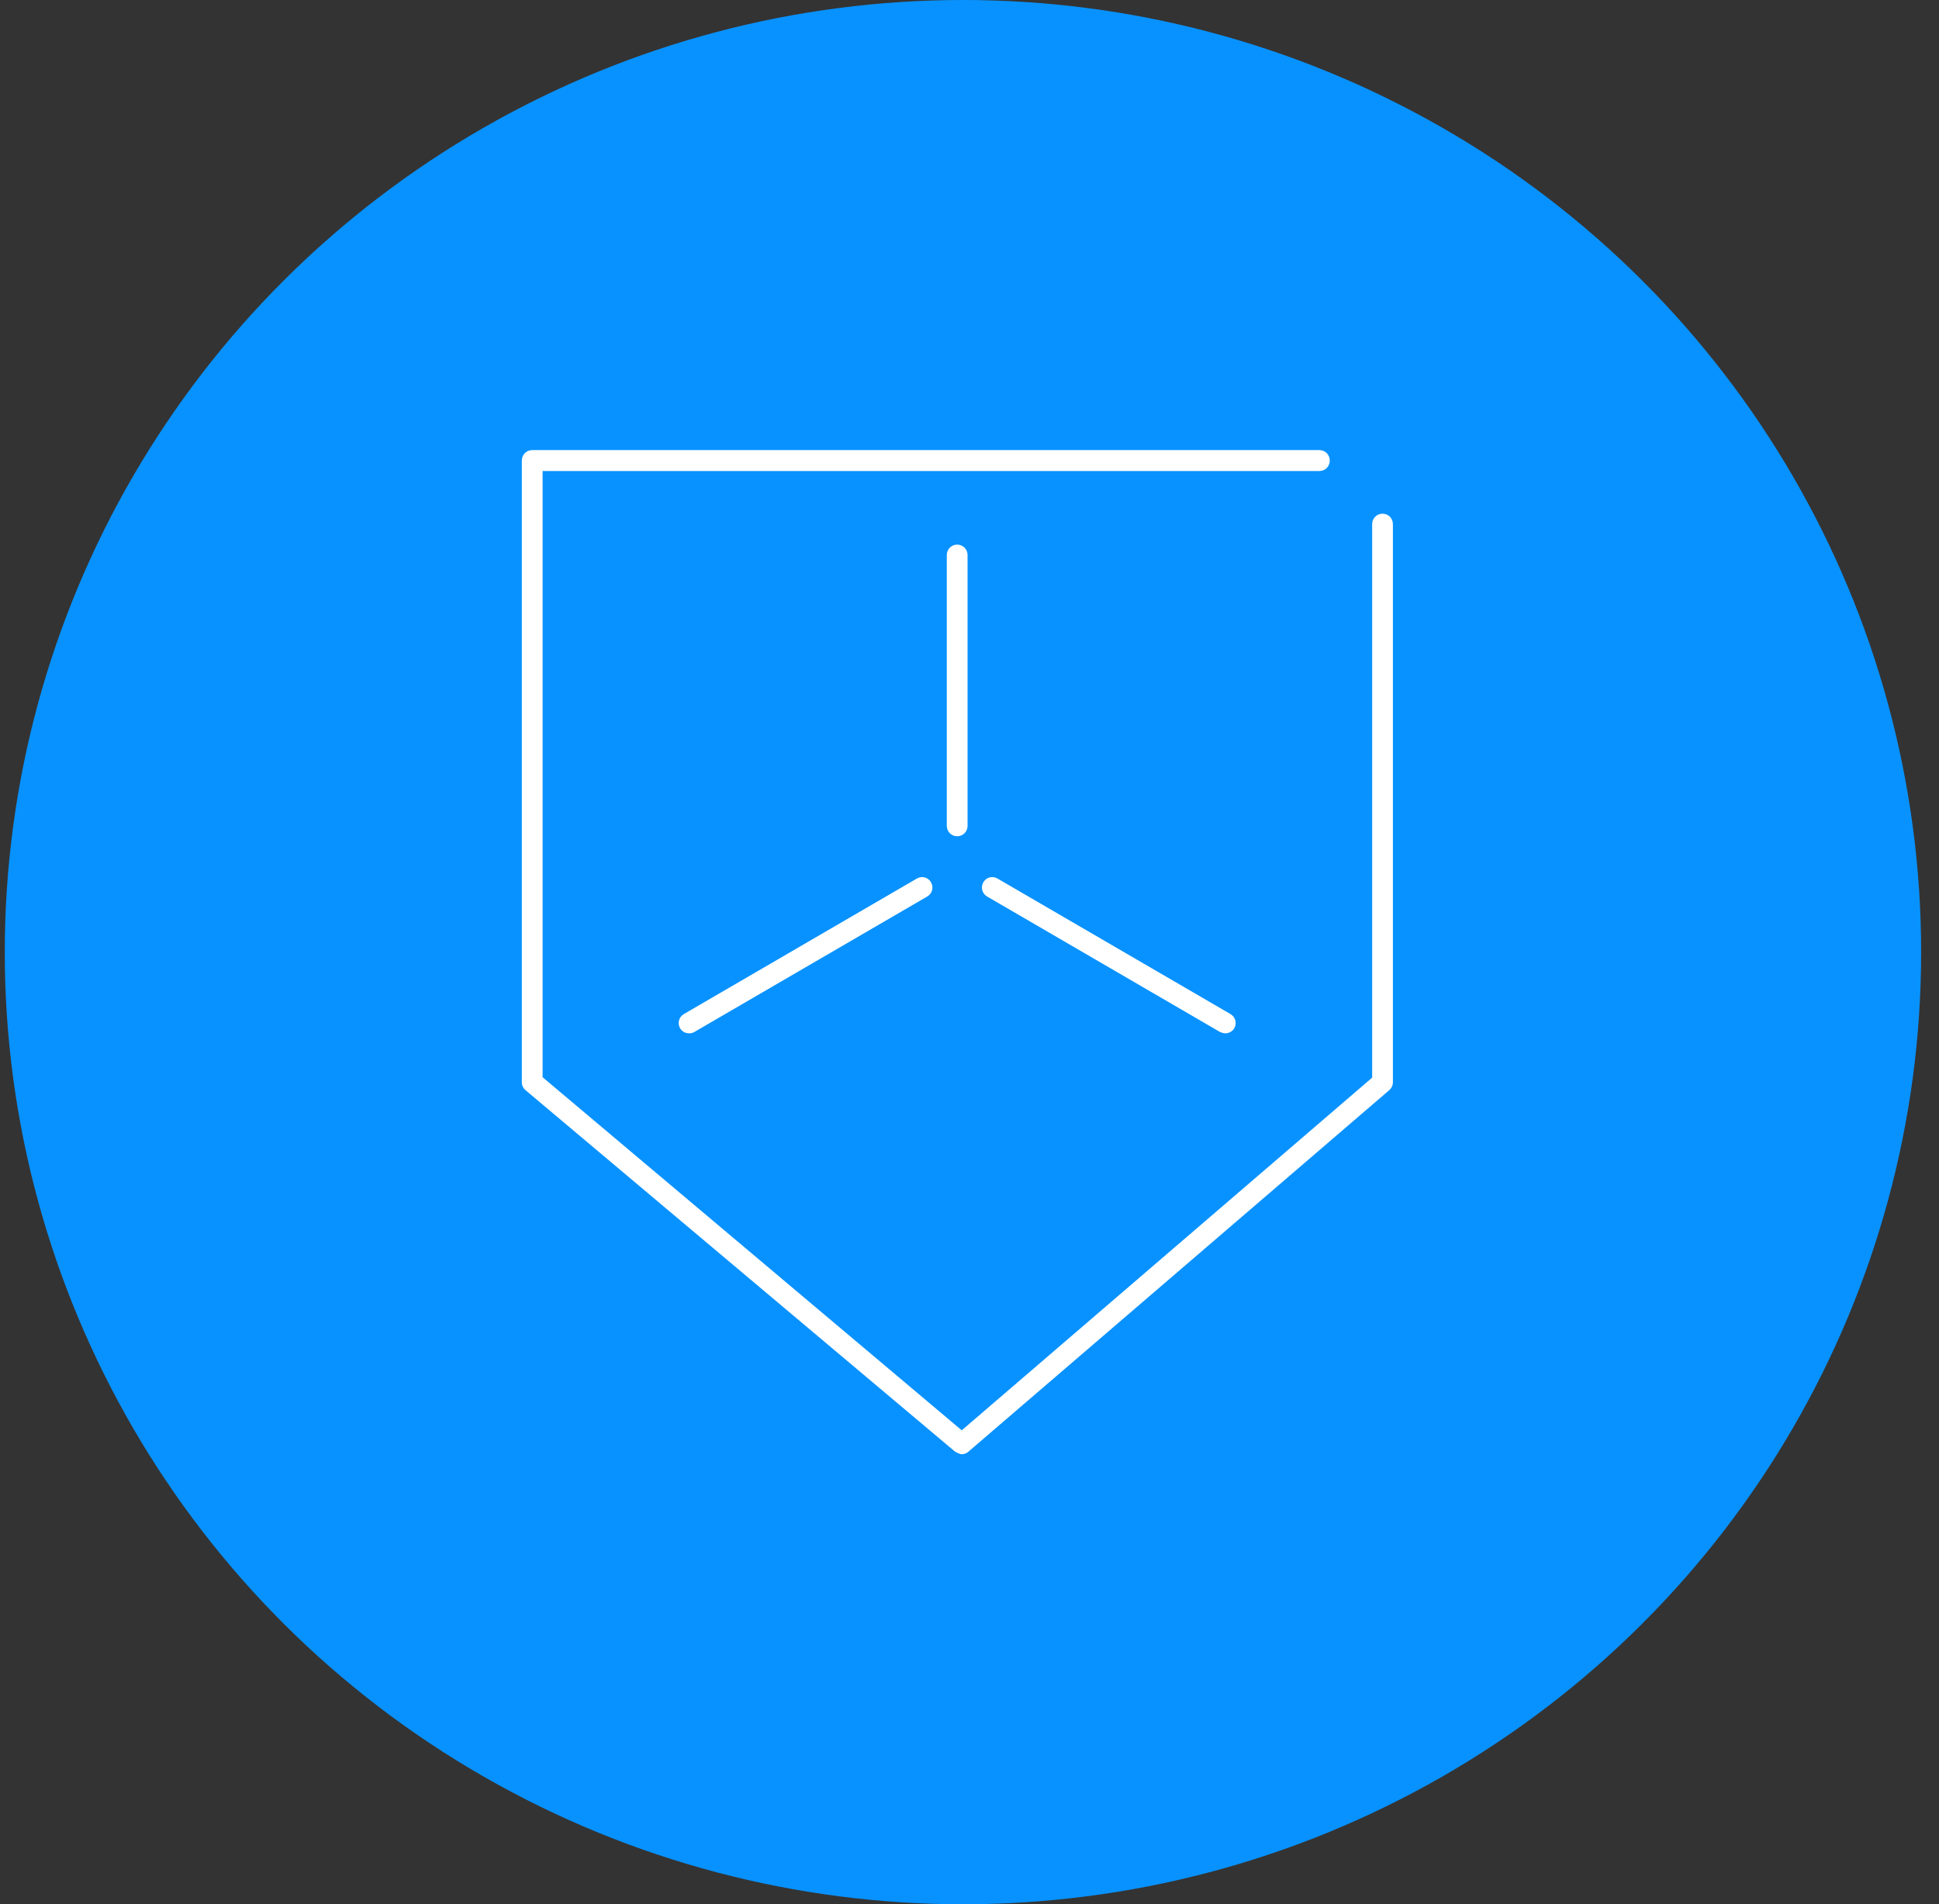 <?xml version="1.0" encoding="utf-8" ?>
<!DOCTYPE svg PUBLIC "-//W3C//DTD SVG 1.1//EN" "http://www.w3.org/Graphics/SVG/1.1/DTD/svg11.dtd">
<svg xmlns="http://www.w3.org/2000/svg" width="56" height="55" viewBox="0 0 56 55" fill="none"><rect x="0" y="0" width="56" height="55" fill="#333333" stroke="none"/><ellipse cx="27.811" cy="27.5" rx="27.673" ry="27.5" fill="#0892FF"/><g clip-path="url('#clip0_2198_11079')"><path d="M27.344 16.033V23.851C27.344 24.02 27.476 24.153 27.644 24.153C27.812 24.153 27.944 24.02 27.944 23.851V16.033C27.944 15.863 27.812 15.73 27.644 15.73C27.476 15.73 27.344 15.863 27.344 16.033Z" fill="white"/><path d="M28.4 25.482C28.316 25.627 28.364 25.809 28.508 25.893L35.238 29.808C35.238 29.808 35.334 29.845 35.382 29.845C35.49 29.845 35.586 29.796 35.646 29.7C35.73 29.555 35.682 29.373 35.538 29.289L28.808 25.374C28.664 25.289 28.484 25.337 28.4 25.482Z" fill="white"/><path d="M26.48 25.374L19.75 29.289C19.606 29.373 19.558 29.555 19.642 29.7C19.702 29.796 19.798 29.845 19.906 29.845C19.954 29.845 20.014 29.832 20.05 29.808L26.78 25.893C26.924 25.809 26.972 25.627 26.888 25.482C26.804 25.337 26.624 25.289 26.48 25.374Z" fill="white"/><path d="M39.929 14.837C39.761 14.837 39.629 14.97 39.629 15.139V31.125L27.776 41.311L15.671 31.113V13.604H38.105C38.273 13.604 38.405 13.471 38.405 13.302C38.405 13.133 38.273 13 38.105 13H15.371C15.203 13 15.071 13.133 15.071 13.302V31.258C15.071 31.343 15.107 31.427 15.179 31.488L27.584 41.928C27.584 41.928 27.704 42 27.776 42C27.848 42 27.92 41.976 27.968 41.928L40.121 31.488C40.193 31.427 40.228 31.343 40.228 31.258V15.139C40.228 14.97 40.097 14.837 39.929 14.837Z" fill="white"/></g><defs><clipPath id="clip0_2198_11079"><rect width="25.157" height="29" fill="white" transform="translate(15.071 13)"/></clipPath></defs></svg>